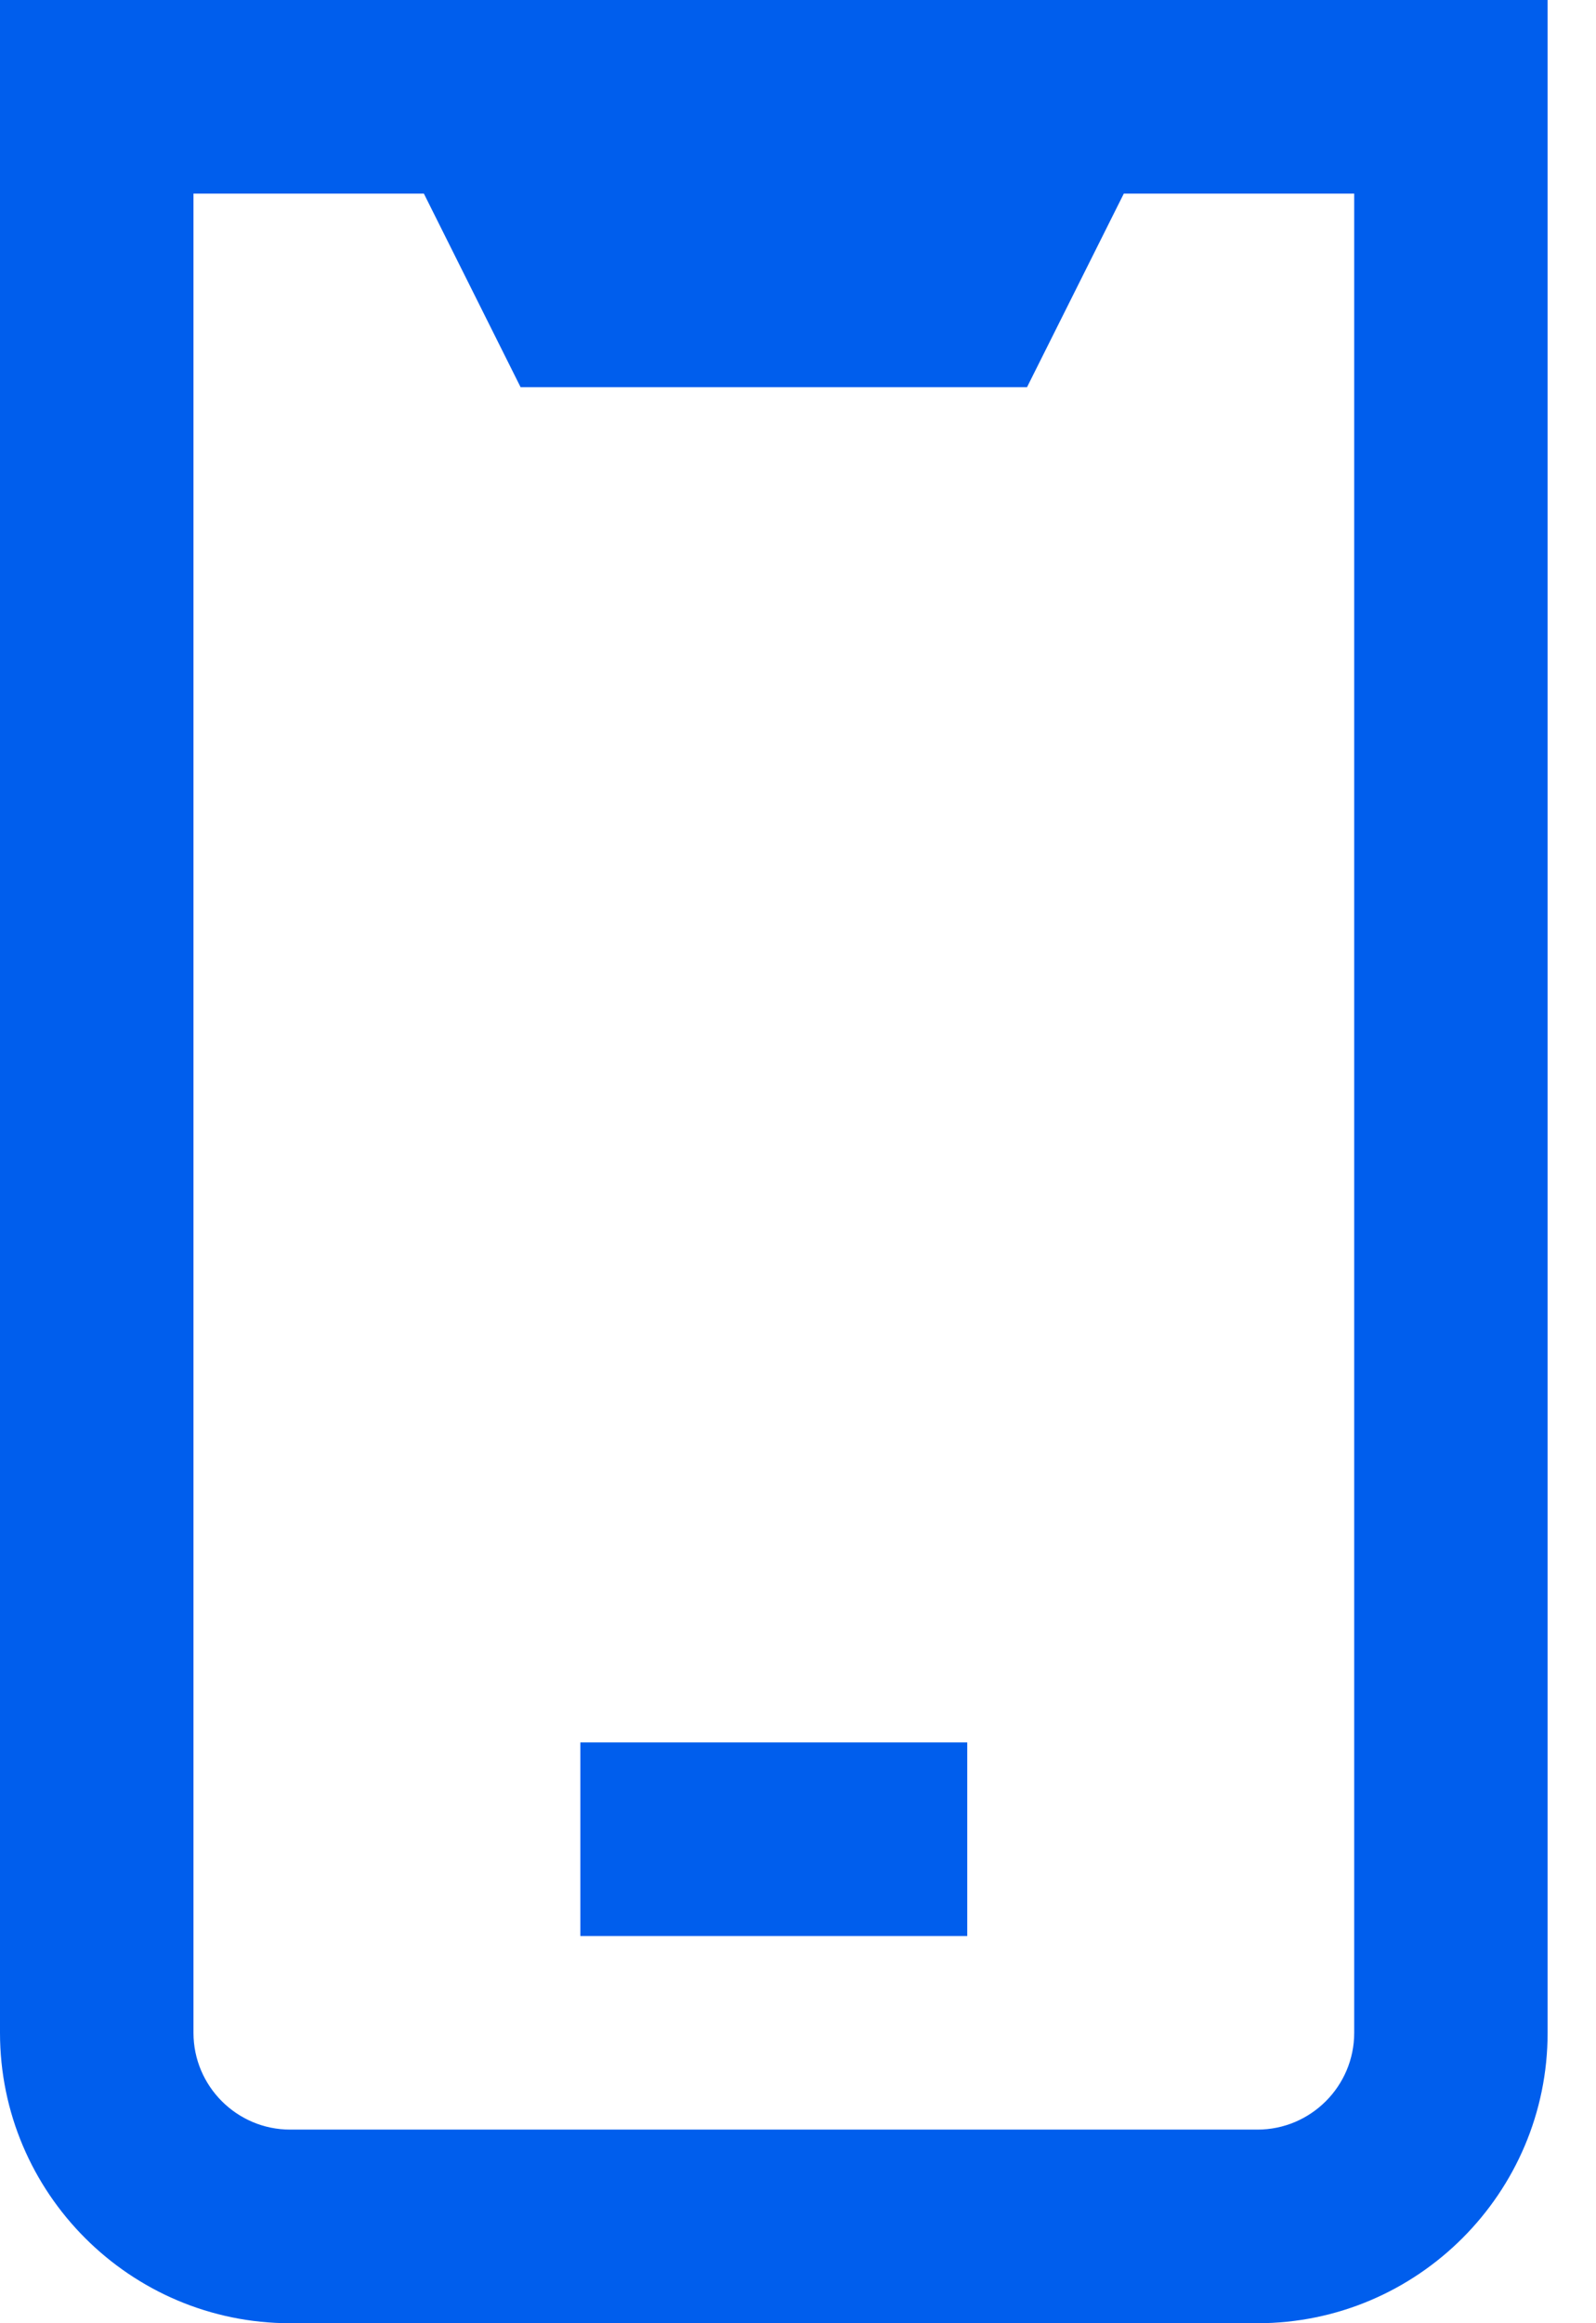 <svg width="22" height="32" viewBox="0 0 22 32" fill="none" xmlns="http://www.w3.org/2000/svg">
<path d="M0 0V28C0 30.205 1.795 32 4 32H17.333C19.539 32 21.333 30.205 21.333 28V0H0ZM18.667 28C18.667 28.735 18.068 29.333 17.333 29.333H4C3.265 29.333 2.667 28.735 2.667 28V2.667H5.843L7.176 5.333H14.157L15.491 2.667H18.667V28ZM8 24H13.333V26.667H8V24Z" fill="#005EED"/>
</svg>
